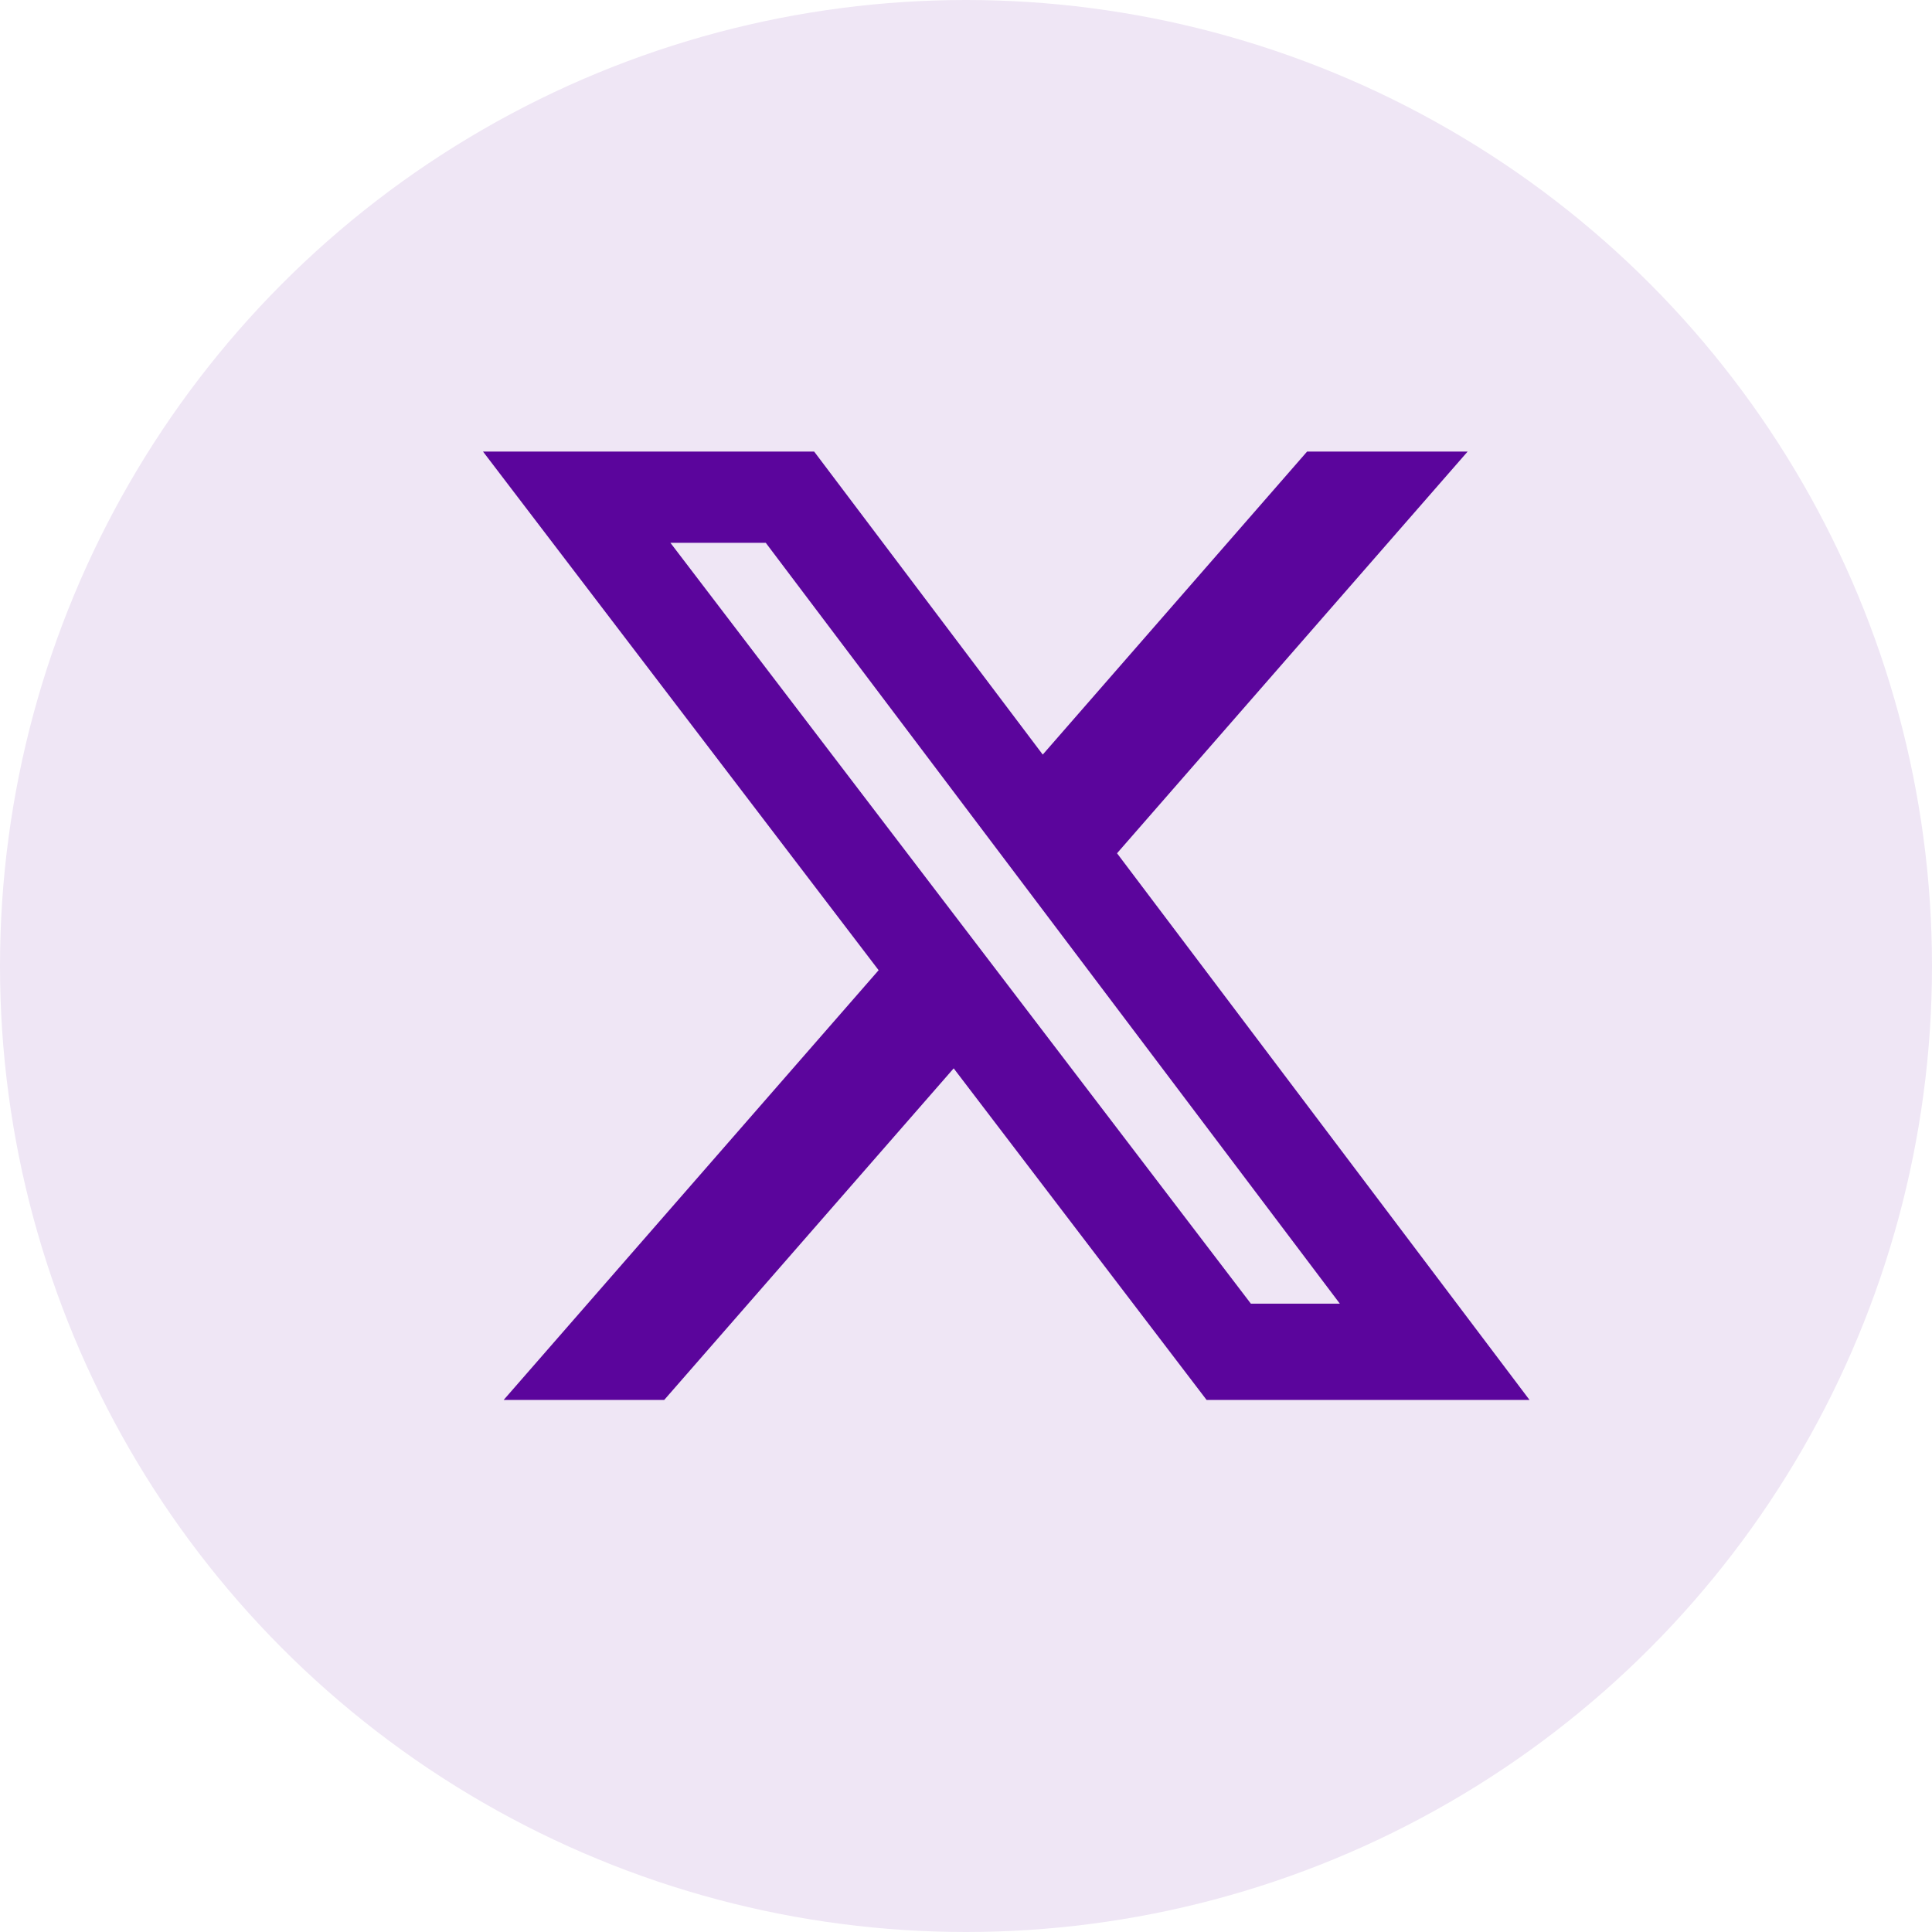<svg width="40" height="40" viewBox="0 0 40 40" fill="none" xmlns="http://www.w3.org/2000/svg">
<circle cx="20" cy="20" r="20" fill="#EFE6F5"/>
<g clip-path="url(#clip0_1_12151)">
<path d="M27.062 9.349H30.386L23.127 17.666L31.667 28.984H24.981L19.745 22.119L13.752 28.984H10.428L18.191 20.087L10 9.349H16.856L21.589 15.623L27.062 9.349ZM25.898 26.991H27.74L15.854 11.238H13.88L25.898 26.991Z" fill="#5B059C"/>
</g>
<defs>
<clipPath id="clip0_1_12151">
<rect width="21.667" height="21.667" fill="white" transform="translate(10 8.333)"/>
</clipPath>
</defs>
</svg>
